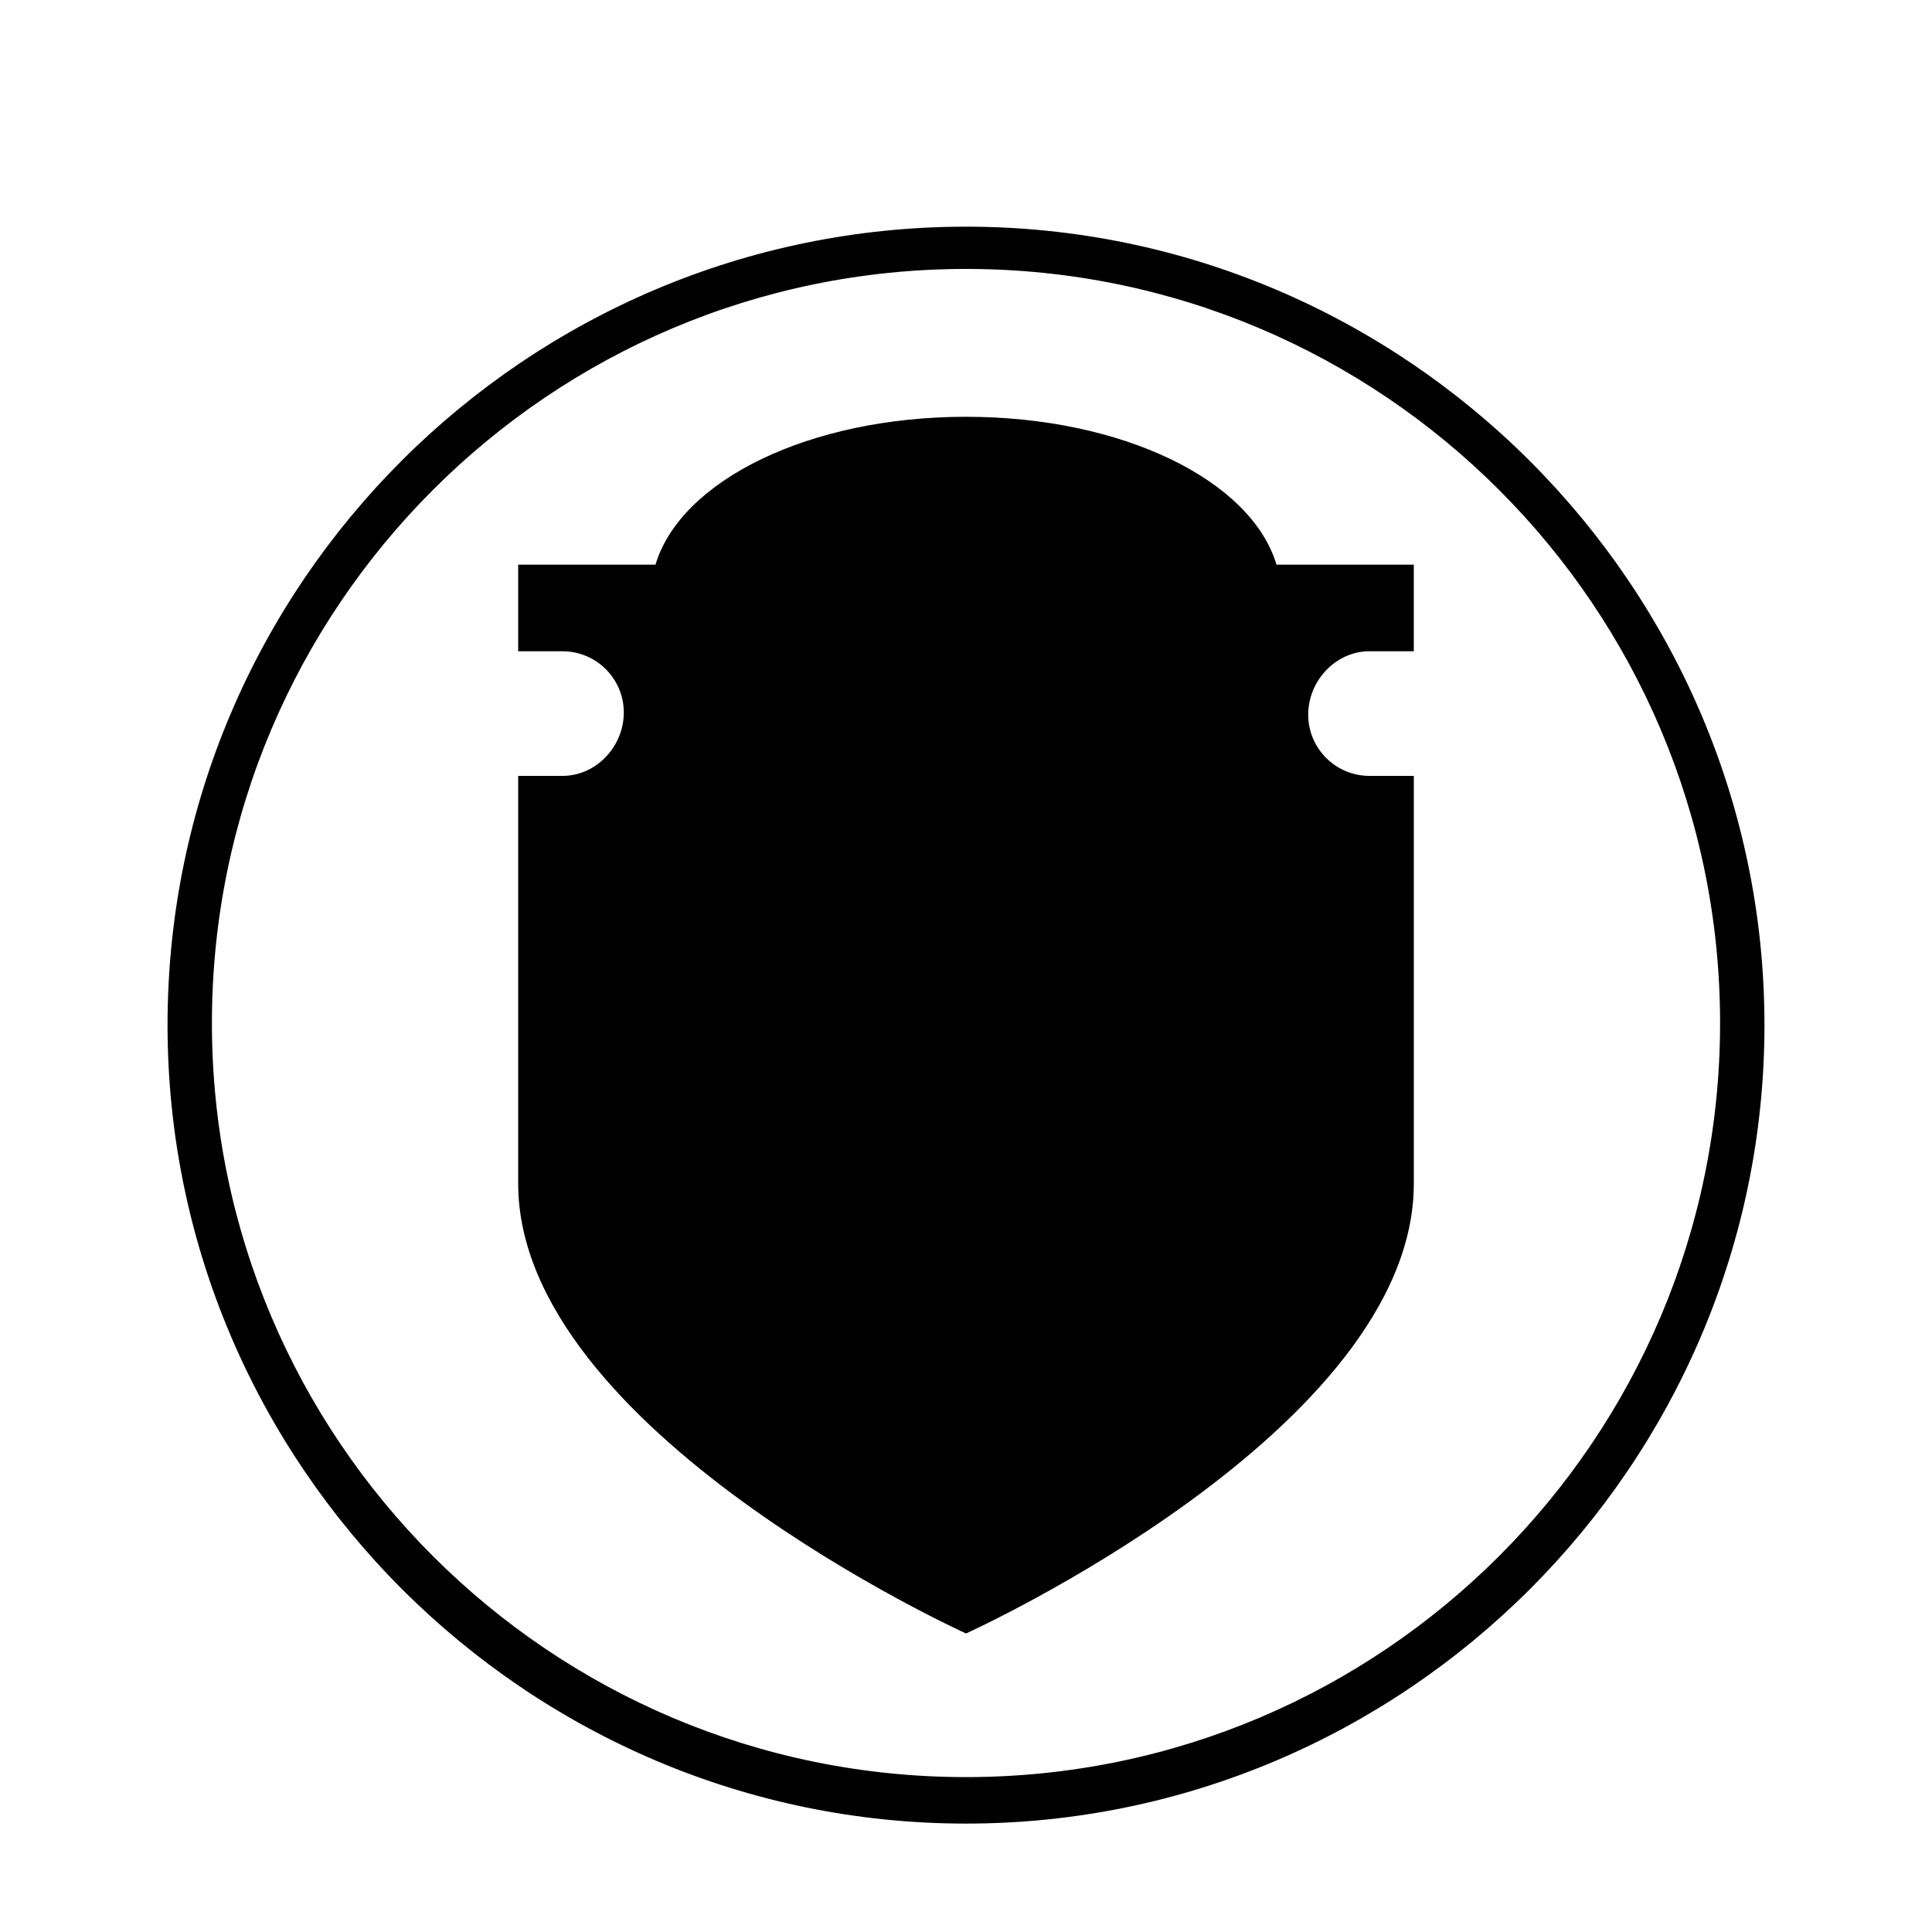 <?xml version="1.0" encoding="UTF-8"?>
<!-- Uploaded to: SVG Repo, www.svgrepo.com, Generator: SVG Repo Mixer Tools -->
<svg fill="#000000" width="800px" height="800px" version="1.1" viewBox="144 144 512 512" xmlns="http://www.w3.org/2000/svg">
 <g>
  <path d="m506.92 316.59h11.754v-22.949h-36.387c-6.715-22.395-40.863-39.188-82.285-39.188-41.426 0-75.574 16.793-82.289 39.188h-36.387v22.953h11.754c8.957 0 16.234 7.277 16.234 16.234 0 8.953-7.277 16.789-16.234 16.789h-11.754v108.04c0 65.496 118.68 119.23 118.68 119.23s118.67-53.738 118.67-119.23v-108.04h-11.754c-8.957 0-16.234-7.277-16.234-16.234 0-8.957 7.277-16.793 16.234-16.793z"/>
  <path d="m400 627.27c-116.44 0-211.6-95.164-211.6-211.6 0-117 95.164-211.6 211.6-211.6s211.6 95.164 211.6 211.6c-0.004 116.43-95.168 211.6-211.6 211.6zm0-412c-110.28 0-199.84 89.566-199.84 199.84 0 110.28 89.566 199.84 199.84 199.84s199.84-89.566 199.84-199.84c0-110.28-89.566-199.84-199.84-199.84z"/>
 </g>
</svg>